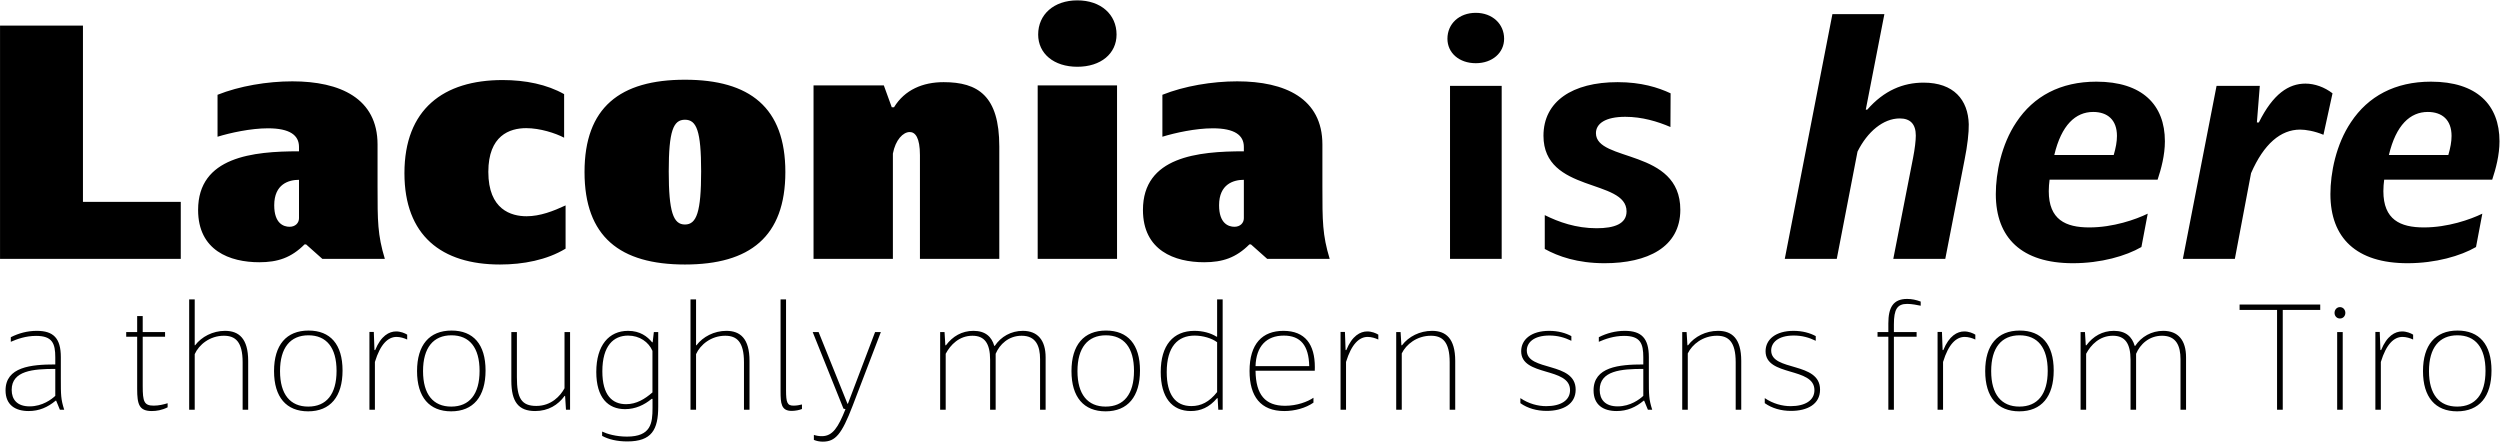 <?xml version="1.0" encoding="UTF-8"?>
<svg xmlns="http://www.w3.org/2000/svg" width="3844" height="680" viewBox="0 0 3844 680" fill="none">
  <path d="M277.956 398H0.046V39.406H127.546V310.344H277.956V398ZM334.484 210.236V145.739C368.103 132.292 410.935 125.07 449.533 125.07C522.995 125.07 580.52 151.218 580.52 222.189V287.185C580.52 339.729 580.52 361.145 591.726 398H495.603L470.7 375.837H468.21C447.79 396.257 427.121 403.229 398.732 403.229C353.41 403.229 304.602 385.3 304.602 322.795C304.602 240.866 389.27 232.648 459.743 232.648V225.925C459.743 207.995 445.798 197.287 411.931 197.287C385.534 197.287 353.908 204.26 334.484 210.236ZM459.743 335.495V276.477C444.055 276.477 421.643 282.951 421.643 315.573C421.643 343.713 436.086 348.693 445.3 348.693C454.016 348.693 459.743 342.966 459.743 335.495ZM621.857 266.267C621.857 167.902 681.872 123.078 772.766 123.078C807.878 123.078 840.998 129.802 867.395 144.743V211.73C854.196 204.758 830.29 197.038 809.123 197.038C783.723 197.038 750.852 208.244 750.852 264.274C750.852 322.546 786.213 332.507 809.621 332.507C830.539 332.507 850.959 324.538 869.636 315.822V382.312C840.998 399.743 804.392 406.716 768.781 406.716C678.884 406.716 621.857 362.141 621.857 266.267ZM1053.17 122.58C1152.78 122.58 1207.56 165.163 1207.56 264.523C1207.56 364.133 1152.78 406.716 1053.17 406.716C953.308 406.716 898.771 364.133 898.771 264.523C898.771 165.163 953.308 122.58 1053.17 122.58ZM1053.17 184.089C1035.24 184.089 1028.26 201.271 1028.26 263.527C1028.26 326.032 1035.24 345.207 1053.17 345.207C1071.1 345.207 1078.07 326.032 1078.07 263.527C1078.07 201.271 1071.1 184.089 1053.17 184.089ZM1372.91 398H1250.89V131.296H1358.97L1371.17 164.914H1374.66C1391.09 138.02 1418.98 126.315 1450.86 126.315C1503.65 126.315 1536.52 147.233 1536.52 225.178V398H1414.5V238.625C1414.5 211.481 1407.28 203.015 1398.81 203.015C1388.6 203.015 1376.9 214.968 1372.91 236.135V398ZM1717.56 398H1595.54V131.296H1717.56V398ZM1656.55 102.658C1620.44 102.658 1596.29 82.487 1596.29 53.102C1596.29 22.224 1620.44 0.559 1656.55 0.559C1692.66 0.559 1716.81 22.224 1716.81 53.102C1716.81 82.487 1692.66 102.658 1656.55 102.658ZM1787.29 210.236V145.739C1820.91 132.292 1863.74 125.07 1902.34 125.07C1975.8 125.07 2033.32 151.218 2033.32 222.189V287.185C2033.32 339.729 2033.32 361.145 2044.53 398H1948.41L1923.5 375.837H1921.01C1900.59 396.257 1879.92 403.229 1851.54 403.229C1806.21 403.229 1757.4 385.3 1757.4 322.795C1757.4 240.866 1842.07 232.648 1912.55 232.648V225.925C1912.55 207.995 1898.6 197.287 1864.73 197.287C1838.34 197.287 1806.71 204.26 1787.29 210.236ZM1912.55 335.495V276.477C1896.86 276.477 1874.45 282.951 1874.45 315.573C1874.45 343.713 1888.89 348.693 1898.1 348.693C1906.82 348.693 1912.55 342.966 1912.55 335.495ZM2308.99 398H2229.55V132.043H2308.99V398ZM2269.15 97.18C2243.5 97.18 2225.57 81.242 2225.57 59.577C2225.57 36.667 2243.5 19.733 2269.15 19.733C2294.55 19.733 2312.73 36.667 2312.73 59.577C2312.73 81.242 2294.55 97.18 2269.15 97.18ZM2568.72 143.498L2568.47 195.295C2548.8 186.828 2524.89 179.606 2499 179.606C2468.37 179.606 2453.92 190.065 2453.92 204.758C2453.92 249.582 2583.66 227.917 2583.66 322.546C2583.66 380.319 2532.86 404.724 2467.12 404.724C2425.53 404.724 2395.9 394.265 2375.23 382.81V330.764C2396.65 341.472 2423.29 350.935 2454.92 350.935C2482.31 350.935 2500.99 344.211 2500.99 325.036C2500.99 274.484 2373.24 297.146 2373.24 208.742C2373.24 155.949 2417.57 126.315 2487.29 126.315C2523.65 126.315 2549.55 134.533 2568.72 143.498ZM2744.28 398L2817.5 21.726H2897.43L2868.8 168.649H2871.04C2896.94 139.016 2926.32 127.062 2957.7 127.062C3004.02 127.062 3026.18 153.459 3027.17 191.062C3027.42 203.513 3025.18 223.684 3020.7 245.847L2991.07 398H2911.13L2941.51 242.858C2944.25 228.913 2945.74 215.964 2945.74 208.493C2945.74 190.812 2937.28 182.097 2921.09 182.097C2895.69 182.097 2871.29 202.517 2856.1 233.146L2824.22 398H2744.28ZM3187.3 404.724C3108.61 404.724 3068.76 365.876 3068.76 298.391C3068.76 266.267 3077.23 222.189 3100.39 187.824C3126.78 147.98 3168.12 125.568 3223.41 125.568C3293.88 125.568 3328.74 161.179 3328.74 217.209C3328.74 238.625 3323.01 259.792 3317.54 276.228H3151.44C3150.69 282.204 3150.19 287.683 3150.19 293.908C3150.19 337.736 3176.09 349.689 3212.45 349.689C3249.3 349.689 3283.92 337.487 3302.35 328.522L3292.63 379.821C3268.98 393.518 3230.63 404.724 3187.3 404.724ZM3158.66 238.376H3250.05C3253.29 227.17 3255.03 217.956 3255.03 208.991C3255.03 184.338 3240.59 172.136 3218.42 172.136C3191.53 172.136 3169.62 192.058 3158.66 238.376ZM3436.32 398H3356.38L3408.18 132.043H3474.67L3470.19 188.322H3473.18C3495.09 144.245 3519 128.557 3544.89 128.557C3559.09 128.557 3574.28 134.035 3586.48 143.498L3572.54 207.248C3558.84 201.521 3545.39 199.279 3536.68 199.279C3506.79 199.279 3480.9 221.193 3461.22 266.267L3436.32 398ZM3701.78 404.724C3623.09 404.724 3583.24 365.876 3583.24 298.391C3583.24 266.267 3591.71 222.189 3614.87 187.824C3641.27 147.98 3682.6 125.568 3737.89 125.568C3808.36 125.568 3843.22 161.179 3843.22 217.209C3843.22 238.625 3837.5 259.792 3832.02 276.228H3665.92C3665.17 282.204 3664.67 287.683 3664.67 293.908C3664.67 337.736 3690.57 349.689 3726.93 349.689C3763.79 349.689 3798.4 337.487 3816.83 328.522L3807.12 379.821C3783.46 393.518 3745.11 404.724 3701.78 404.724ZM3673.14 238.376H3764.53C3767.77 227.17 3769.51 217.956 3769.51 208.991C3769.51 184.338 3755.07 172.136 3732.91 172.136C3706.01 172.136 3684.1 192.058 3673.14 238.376ZM16.615 525.557V518.481C28.856 512.305 42.221 508.711 56.596 508.711C82.089 508.711 93.544 519.941 93.544 549.141V580.024C93.544 580.586 93.544 581.147 93.544 581.709C93.544 607.427 93.544 613.716 98.71 630H92.084L86.356 616.074H85.57C73.441 626.182 60.302 632.021 44.017 632.021C23.69 632.021 8.529 622.812 8.529 600.239C8.529 564.189 47.611 560.371 85.009 560.371V549.478C85.009 528.252 80.629 516.46 55.472 516.46C39.638 516.46 26.386 521.289 16.615 525.557ZM85.009 608.662V567.222C50.98 567.222 17.963 569.917 17.963 599.453C17.963 614.165 26.161 624.834 45.59 624.834C65.355 624.834 79.618 613.716 85.009 608.662ZM257.733 620.005V626.294C248.973 630.674 240.663 632.021 233.475 632.021C213.934 632.021 210.902 621.802 210.902 597.993V517.808H194.056V510.62H210.902V486.025H219.437V510.62H253.803V517.808H219.437V593.726C219.437 617.534 221.571 623.711 236.395 623.711C244.257 623.711 251.893 621.802 257.733 620.005ZM299.398 630H290.863V460.308H299.398V530.835H300.072C309.955 517.808 327.138 508.711 346.005 508.711C367.23 508.711 381.605 520.391 381.605 554.98V630H373.07V557.002C373.07 525.332 361.84 516.235 344.208 516.235C322.645 516.235 305.912 529.937 299.398 544.536V630ZM474.481 508.262C507.836 508.262 526.703 529.375 526.703 569.692C526.703 609.785 507.948 632.471 473.807 632.471C440.341 632.471 421.361 610.796 421.361 570.591C421.361 530.498 440.228 508.262 474.481 508.262ZM474.257 515.562C446.405 515.562 430.57 534.653 430.57 570.591C430.57 606.641 446.405 625.171 473.92 625.171C501.771 625.171 517.494 606.304 517.494 570.254C517.494 534.316 501.884 515.562 474.257 515.562ZM576.454 630H568.031V510.396H574.769L575.78 538.247H576.903C585.775 516.235 598.466 509.609 609.022 509.609C616.097 509.609 622.499 512.305 626.093 514.551V522.075C621.6 519.941 615.424 518.032 609.696 518.032C596.893 518.032 584.877 528.813 576.454 556.553V630ZM694.374 508.262C727.728 508.262 746.596 529.375 746.596 569.692C746.596 609.785 727.841 632.471 693.7 632.471C660.233 632.471 641.254 610.796 641.254 570.591C641.254 530.498 660.121 508.262 694.374 508.262ZM694.149 515.562C666.298 515.562 650.463 534.653 650.463 570.591C650.463 606.641 666.298 625.171 693.812 625.171C721.664 625.171 737.387 606.304 737.387 570.254C737.387 534.316 721.776 515.562 694.149 515.562ZM867.997 510.62H876.532V630H870.243L868.895 608.774H868.109C858.114 622.588 843.065 632.021 822.85 632.021C797.245 632.021 786.239 617.871 786.239 585.527V510.62H794.774V580.024C794.774 612.031 801.625 624.16 824.647 624.16C847.557 624.16 861.596 608.887 867.997 596.982V510.62ZM965.702 508.711C984.345 508.711 995.35 517.471 1002.65 526.23H1003.55L1005.35 510.62H1012.08V625.283C1012.08 660.659 1002.09 678.74 964.579 678.74C948.744 678.74 935.717 675.596 925.834 670.205V663.579C933.246 667.173 947.396 671.328 964.017 671.328C1001.08 671.328 1003.32 650.552 1003.32 627.192V613.267H1001.98C990.746 622.588 977.045 629.102 961.097 629.102C934.818 629.102 916.849 611.357 916.849 571.938C916.849 530.947 936.278 508.711 965.702 508.711ZM965.702 516.011C943.466 516.011 926.171 531.509 926.171 570.928C926.171 607.651 941.332 621.465 962.67 621.465C978.729 621.465 991.532 613.491 1003.21 603.384V539.482C997.372 525.894 983.446 516.011 965.702 516.011ZM1070.26 630H1061.72V460.308H1070.26V530.835H1070.93C1080.81 517.808 1098 508.711 1116.86 508.711C1138.09 508.711 1152.46 520.391 1152.46 554.98V630H1143.93V557.002C1143.93 525.332 1132.7 516.235 1115.07 516.235C1093.5 516.235 1076.77 529.937 1070.26 544.536V630ZM1200.19 601.812V460.308H1208.62V599.79C1208.62 619.219 1210.53 623.711 1220.18 623.711C1224.9 623.711 1229.62 622.812 1233.1 621.914V628.877C1229.62 630.337 1223.33 631.797 1217.26 631.797C1201.09 631.797 1200.19 620.005 1200.19 601.812ZM1251.41 676.382V668.745C1255.45 669.98 1259.6 670.767 1264.21 670.654C1280.27 670.317 1288.69 657.515 1300.03 629.102L1296.89 628.315L1249.61 510.62H1258.7L1303.07 620.791H1303.74L1345.52 510.62H1354.39L1310.93 624.16C1294.08 668.071 1284.42 679.077 1265.11 679.077C1260.16 679.077 1255.45 678.066 1251.41 676.382ZM1454.11 630H1445.58V510.62H1452.32L1453.55 530.835H1454.56C1464.78 517.134 1479.05 508.711 1496.79 508.711C1515.21 508.711 1524.75 517.808 1528.8 531.846H1529.58C1539.02 517.583 1554.74 508.711 1572.71 508.711C1595.73 508.711 1607.75 523.311 1607.75 549.478V630H1599.21V552.285C1599.21 532.07 1592.81 516.235 1570.91 516.235C1550.7 516.235 1537 529.6 1530.93 543.975V630H1522.4V553.296C1522.4 527.69 1513.64 516.235 1495.22 516.235C1474.89 516.235 1461.41 530.161 1454.11 543.975V630ZM1700.62 508.262C1733.98 508.262 1752.85 529.375 1752.85 569.692C1752.85 609.785 1734.09 632.471 1699.95 632.471C1666.48 632.471 1647.5 610.796 1647.5 570.591C1647.5 530.498 1666.37 508.262 1700.62 508.262ZM1700.4 515.562C1672.55 515.562 1656.71 534.653 1656.71 570.591C1656.71 606.641 1672.55 625.171 1700.06 625.171C1727.91 625.171 1743.64 606.304 1743.64 570.254C1743.64 534.316 1728.03 515.562 1700.4 515.562ZM1879.97 630H1873.24L1872.23 612.256H1871.33C1859.42 626.406 1846.06 632.021 1831.01 632.021C1801.81 632.021 1784.74 610.796 1784.74 571.938C1784.74 530.947 1803.83 508.711 1836.62 508.711C1849.65 508.711 1862.01 512.192 1870.54 517.695H1871.44V460.308H1879.97V630ZM1793.95 572.163C1793.95 606.528 1807.09 624.385 1831.91 624.385C1846.62 624.385 1859.31 618.208 1871.44 602.822V526.23C1863.58 520.166 1849.65 516.011 1836.85 516.011C1811.02 516.011 1793.95 532.969 1793.95 572.163ZM1930.51 570.029C1930.96 607.09 1945.45 623.936 1975.88 623.936C1994.3 623.936 2010.7 617.646 2019.57 611.582V619.106C2007.66 627.417 1990.93 632.021 1974.65 632.021C1938.49 632.021 1921.3 609.673 1921.3 570.479C1921.3 528.364 1941.18 508.711 1973.41 508.711C2006.99 508.711 2021.7 529.824 2021.7 564.414C2021.7 567.671 2021.59 569.58 2021.59 570.029H1930.51ZM1973.97 516.011C1947.24 516.011 1931.41 532.52 1930.51 562.954H2013.06C2012.38 531.172 1999.8 516.011 1973.97 516.011ZM2069.66 630H2061.23V510.396H2067.97L2068.98 538.247H2070.11C2078.98 516.235 2091.67 509.609 2102.23 509.609C2109.3 509.609 2115.7 512.305 2119.3 514.551V522.075C2114.8 519.941 2108.63 518.032 2102.9 518.032C2090.1 518.032 2078.08 528.813 2069.66 556.553V630ZM2155.35 630H2146.81V510.62H2153.55L2154.78 530.835H2155.79C2166.01 517.358 2183.08 508.711 2201.95 508.711C2223.18 508.711 2237.55 520.391 2237.55 554.98V630H2229.02V557.002C2229.02 525.332 2217.79 516.235 2200.16 516.235C2178.59 516.235 2162.08 529.487 2155.35 543.413V630ZM2416.12 516.797V523.984C2405.67 518.931 2395 515.898 2382.31 515.898C2357.72 515.898 2347.61 527.241 2347.61 538.921C2347.61 571.489 2422.74 555.542 2422.74 599.116C2422.74 621.353 2403.54 631.797 2378.05 631.797C2363.11 631.797 2348.85 627.866 2337.73 619.893V612.144C2350.53 620.791 2364.68 624.497 2377.48 624.497C2399.72 624.497 2414.1 615.737 2414.1 599.902C2414.1 563.853 2338.96 579.463 2338.96 540.044C2338.96 521.963 2354.57 508.711 2381.98 508.711C2395.9 508.711 2407.36 512.08 2416.12 516.797ZM2458.34 525.557V518.481C2470.58 512.305 2483.95 508.711 2498.32 508.711C2523.82 508.711 2535.27 519.941 2535.27 549.141V580.024C2535.27 580.586 2535.27 581.147 2535.27 581.709C2535.27 607.427 2535.27 613.716 2540.44 630H2533.81L2528.08 616.074H2527.3C2515.17 626.182 2502.03 632.021 2485.75 632.021C2465.42 632.021 2450.26 622.812 2450.26 600.239C2450.26 564.189 2489.34 560.371 2526.74 560.371V549.478C2526.74 528.252 2522.36 516.46 2497.2 516.46C2481.37 516.46 2468.11 521.289 2458.34 525.557ZM2526.74 608.662V567.222C2492.71 567.222 2459.69 569.917 2459.69 599.453C2459.69 614.165 2467.89 624.834 2487.32 624.834C2507.08 624.834 2521.35 613.716 2526.74 608.662ZM2595.13 630H2586.6V510.62H2593.33L2594.57 530.835H2595.58C2605.8 517.358 2622.87 508.711 2641.74 508.711C2662.96 508.711 2677.34 520.391 2677.34 554.98V630H2668.8V557.002C2668.8 525.332 2657.57 516.235 2639.94 516.235C2618.38 516.235 2601.87 529.487 2595.13 543.413V630ZM2791.89 516.797V523.984C2781.44 518.931 2770.78 515.898 2758.08 515.898C2733.49 515.898 2723.38 527.241 2723.38 538.921C2723.38 571.489 2798.51 555.542 2798.51 599.116C2798.51 621.353 2779.31 631.797 2753.82 631.797C2738.88 631.797 2724.62 627.866 2713.5 619.893V612.144C2726.3 620.791 2740.45 624.497 2753.26 624.497C2775.49 624.497 2789.87 615.737 2789.87 599.902C2789.87 563.853 2714.74 579.463 2714.74 540.044C2714.74 521.963 2730.35 508.711 2757.75 508.711C2771.67 508.711 2783.13 512.08 2791.89 516.797ZM2912.05 630H2903.52V517.808H2886.9V510.62H2903.52V497.256C2903.52 473.223 2910.59 459.634 2932.38 459.634C2939.91 459.634 2946.08 461.094 2953.27 463.677V470.078C2948.33 469.067 2939.68 467.271 2932.49 467.271C2917.11 467.271 2912.05 475.693 2912.05 498.716V510.62H2946.98V517.808H2912.05V630ZM2987.64 630H2979.21V510.396H2985.95L2986.96 538.247H2988.08C2996.96 516.235 3009.65 509.609 3020.2 509.609C3027.28 509.609 3033.68 512.305 3037.27 514.551V522.075C3032.78 519.941 3026.61 518.032 3020.88 518.032C3008.07 518.032 2996.06 528.813 2987.64 556.553V630ZM3105.56 508.262C3138.91 508.262 3157.78 529.375 3157.78 569.692C3157.78 609.785 3139.02 632.471 3104.88 632.471C3071.41 632.471 3052.44 610.796 3052.44 570.591C3052.44 530.498 3071.3 508.262 3105.56 508.262ZM3105.33 515.562C3077.48 515.562 3061.64 534.653 3061.64 570.591C3061.64 606.641 3077.48 625.171 3104.99 625.171C3132.85 625.171 3148.57 606.304 3148.57 570.254C3148.57 534.316 3132.96 515.562 3105.33 515.562ZM3207.64 630H3199.11V510.62H3205.84L3207.08 530.835H3208.09C3218.31 517.134 3232.57 508.711 3250.32 508.711C3268.73 508.711 3278.28 517.808 3282.32 531.846H3283.11C3292.54 517.583 3308.27 508.711 3326.23 508.711C3349.26 508.711 3361.27 523.311 3361.27 549.478V630H3352.74V552.285C3352.74 532.07 3346.34 516.235 3324.44 516.235C3304.22 516.235 3290.52 529.6 3284.46 543.975V630H3275.92V553.296C3275.92 527.69 3267.16 516.235 3248.74 516.235C3228.42 516.235 3214.94 530.161 3207.64 543.975V630ZM3509.96 630H3501.2V476.592H3443.59V468.281H3567.58V476.592H3509.96V630ZM3602.17 630H3593.63V510.62H3602.17V630ZM3597.9 489.731C3592.96 489.731 3589.59 485.801 3589.59 481.084C3589.59 476.367 3592.96 472.212 3597.9 472.212C3602.84 472.212 3606.21 476.367 3606.21 481.084C3606.21 485.801 3602.84 489.731 3597.9 489.731ZM3660.79 630H3652.37V510.396H3659.11L3660.12 538.247H3661.24C3670.11 516.235 3682.8 509.609 3693.36 509.609C3700.43 509.609 3706.83 512.305 3710.43 514.551V522.075C3705.94 519.941 3699.76 518.032 3694.03 518.032C3681.23 518.032 3669.21 528.813 3660.79 556.553V630ZM3778.71 508.262C3812.06 508.262 3830.93 529.375 3830.93 569.692C3830.93 609.785 3812.18 632.471 3778.04 632.471C3744.57 632.471 3725.59 610.796 3725.59 570.591C3725.59 530.498 3744.46 508.262 3778.71 508.262ZM3778.49 515.562C3750.63 515.562 3734.8 534.653 3734.8 570.591C3734.8 606.641 3750.63 625.171 3778.15 625.171C3806 625.171 3821.72 606.304 3821.72 570.254C3821.72 534.316 3806.11 515.562 3778.49 515.562Z" fill="black"></path>
</svg>
